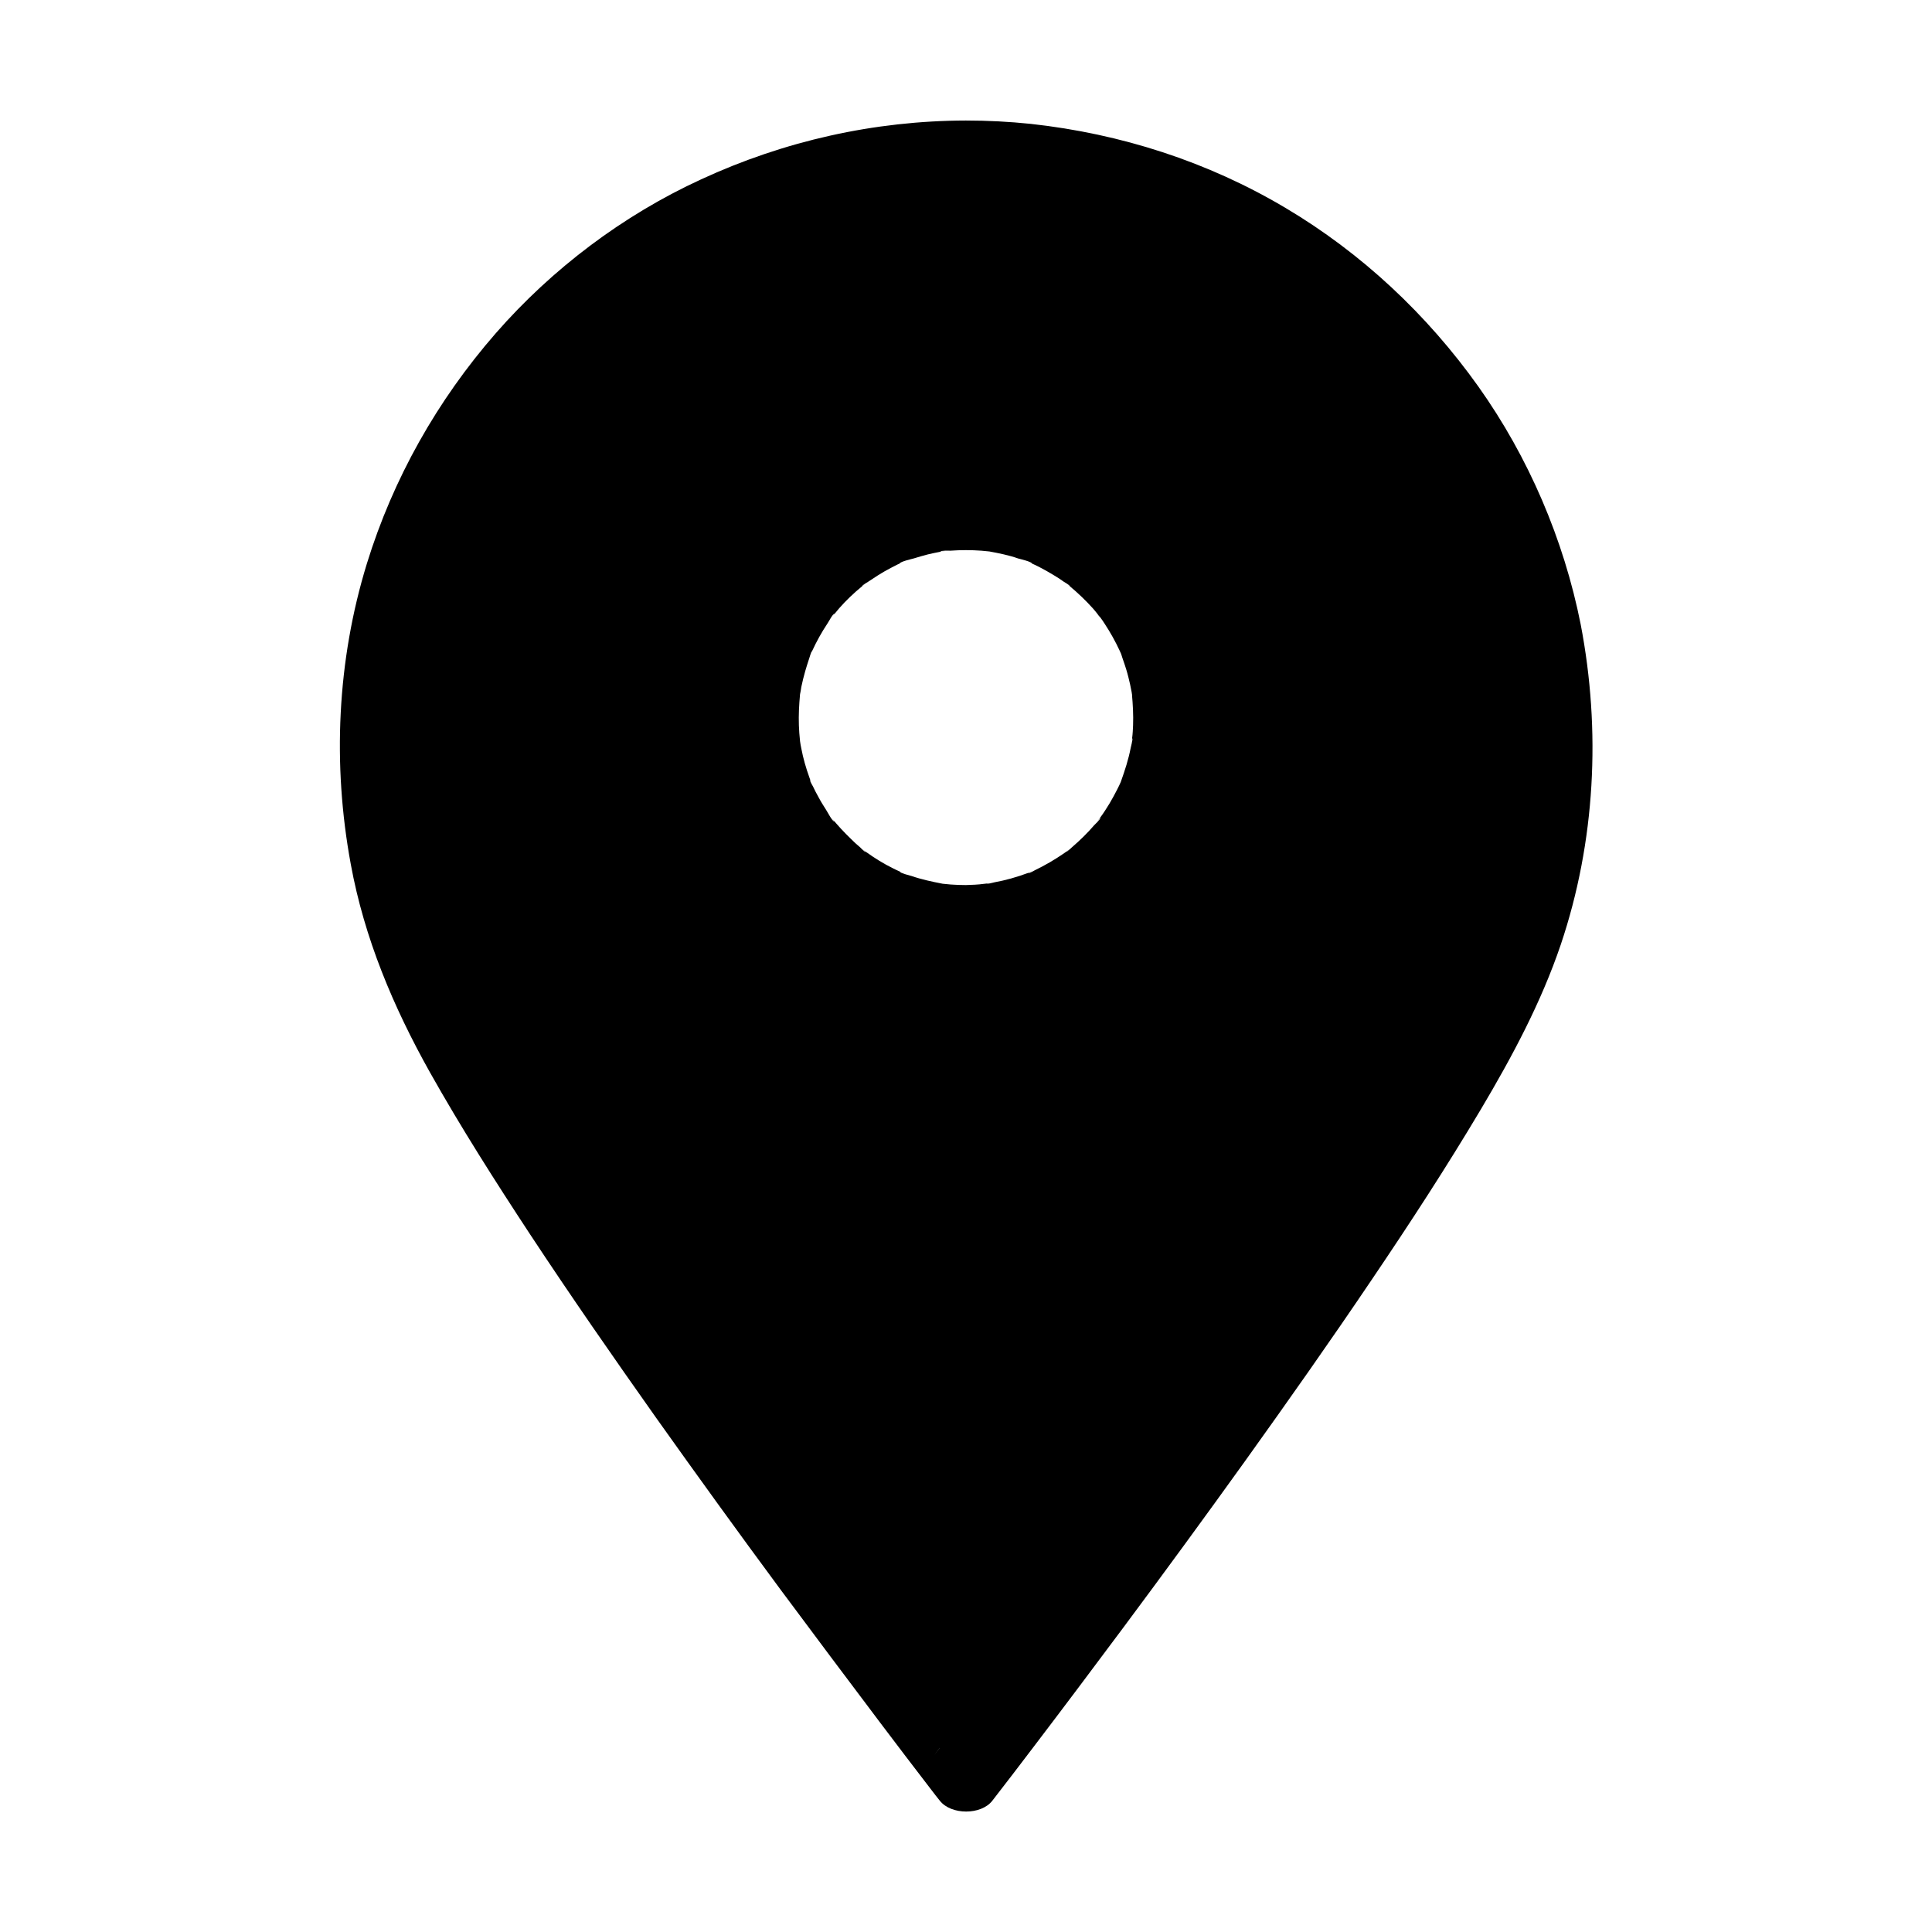 <?xml version="1.0" encoding="UTF-8"?>
<!-- Uploaded to: SVG Repo, www.svgrepo.com, Generator: SVG Repo Mixer Tools -->
<svg fill="#000000" width="800px" height="800px" version="1.1" viewBox="144 144 512 512" xmlns="http://www.w3.org/2000/svg">
 <g>
  <path d="m400 185.78c-86.246 0-156.16 69.914-156.16 156.16 0 21.551 4.379 42.117 12.25 60.762 23.711 56.039 143.91 211.51 143.91 211.51s120.2-155.47 143.86-211.51c7.922-18.695 12.25-39.211 12.25-60.762 0.051-86.246-69.863-156.16-156.11-156.16zm0 202.61c-29.914 0-54.168-24.254-54.168-54.168s24.254-54.168 54.168-54.168 54.168 24.254 54.168 54.168c0 29.863-24.254 54.168-54.168 54.168z"/>
  <path d="m400 175.94c-24.305 0.051-48.168 5.41-70.207 15.598-20.664 9.496-39.457 23.664-54.414 40.785-15.5 17.762-27.207 38.523-34.145 61.008-7.922 25.73-9.152 53.234-4.281 79.656 3.59 19.633 11.266 37.836 20.961 55.152 8.266 14.711 17.367 28.98 26.617 43.051 10.773 16.336 21.941 32.422 33.258 48.414 10.875 15.301 21.895 30.555 33.062 45.656 8.805 11.855 17.66 23.664 26.562 35.473 4.477 5.953 9.004 11.855 13.531 17.762 0.688 0.887 1.379 1.82 2.117 2.707 3 3.836 10.973 3.836 13.922 0 3.641-4.676 7.231-9.398 10.824-14.121 8.02-10.527 15.988-21.156 23.91-31.785 10.875-14.613 21.598-29.273 32.227-44.082 11.414-15.941 22.73-31.98 33.703-48.266 9.988-14.762 19.73-29.719 28.832-45.02 8.266-13.922 15.941-28.242 21.156-43.641 9.152-27.207 10.676-56.68 5.266-84.82-4.481-22.531-13.828-44.328-27.113-63.023-13.629-19.141-30.945-35.375-51.168-47.379-20.613-12.25-43.641-19.633-67.453-22.238-5.707-0.594-11.461-0.887-17.168-0.887-5.164 0-10.086 4.527-9.84 9.84 0.246 5.363 4.328 9.84 9.84 9.84 5.707 0 11.465 0.297 17.172 0.934 0.688 0.051 1.328 0.148 2.016 0.246 0.441 0.051 0.887 0.148 1.328 0.148 0 0-2.066-0.297-0.934-0.098 1.426 0.246 2.902 0.441 4.328 0.688 2.754 0.492 5.512 1.031 8.215 1.625 5.363 1.23 10.727 2.754 15.941 4.527 2.609 0.887 5.164 1.82 7.676 2.856 0.344 0.148 2.656 1.18 1.23 0.492-1.379-0.641 0.59 0.246 0.934 0.395 1.277 0.59 2.559 1.18 3.836 1.77 9.789 4.625 18.992 10.332 27.652 16.828 1.379 1.031-1.477-1.18 0.297 0.246 0.492 0.395 1.031 0.789 1.523 1.23 1.082 0.887 2.164 1.77 3.246 2.707 2.066 1.723 4.035 3.543 6.004 5.41 3.887 3.691 7.625 7.578 11.121 11.66 0.836 0.984 1.672 1.969 2.508 2.953 0.395 0.492 0.836 0.984 1.23 1.523 0.195 0.246 0.395 0.492 0.59 0.738 1.379 1.723-0.934-1.23-0.148-0.195 1.625 2.164 3.199 4.328 4.723 6.543 3.051 4.477 5.856 9.055 8.461 13.824 1.277 2.363 2.508 4.82 3.691 7.231 0.543 1.18 1.133 2.363 1.625 3.543 0.297 0.641 0.836 1.426 0.934 2.117 0 0.051-0.789-1.871-0.344-0.836 0.148 0.395 0.344 0.789 0.492 1.23 2.066 5.066 3.836 10.281 5.363 15.547 1.523 5.363 2.754 10.773 3.738 16.234 0.246 1.426 0.492 2.902 0.688 4.328 0.297 1.918-0.246-1.82 0 0.051 0.098 0.789 0.195 1.574 0.297 2.363 0.297 2.805 0.543 5.656 0.738 8.512 0.395 6.641 0.344 13.332-0.148 19.977-0.148 1.82-0.297 3.641-0.492 5.41-0.098 0.887-0.195 1.77-0.297 2.707 0 0.148-0.195 1.625-0.051 0.492 0.148-1.133-0.098 0.738-0.148 0.934-0.59 3.836-1.277 7.625-2.117 11.414-1.625 7.133-3.738 14.168-6.348 21.008-0.297 0.836-0.641 1.625-0.934 2.461-0.148 0.395-1.23 2.953-0.543 1.379 0.59-1.426-0.297 0.641-0.492 1.082-0.543 1.277-1.133 2.508-1.723 3.789-2.856 5.953-6.004 11.758-9.297 17.516-8.363 14.66-17.516 28.879-26.863 42.953-10.629 16.039-21.648 31.832-32.766 47.527-10.629 14.957-21.402 29.816-32.324 44.574-8.703 11.555-17.363 23.168-26.121 34.68-4.43 5.856-8.855 11.711-13.383 17.516-1.23 1.574 0 0 0.887-1.18h13.922c3.344 4.328-0.148-0.195-0.984-1.277-2.262-3-4.574-5.953-6.84-8.953-7.922-10.383-15.742-20.812-23.52-31.293-10.629-14.27-21.105-28.633-31.488-43.051-11.219-15.645-22.289-31.391-33.113-47.281-9.938-14.711-19.73-29.52-28.879-44.773-3.789-6.25-7.43-12.594-10.824-19.039-1.477-2.754-2.902-5.559-4.231-8.363-0.59-1.23-1.18-2.508-1.723-3.738-0.148-0.297-0.246-0.59-0.395-0.887-0.492-1.18 0.195 0.246 0.297 0.688-0.344-1.723-1.426-3.543-2.066-5.215-2.609-6.887-4.676-13.973-6.25-21.207-0.789-3.59-1.426-7.184-1.969-10.824-0.051-0.441-0.148-0.887-0.195-1.328 0 0.148 0.195 1.574 0.051 0.395-0.098-0.887-0.195-1.77-0.297-2.656-0.195-1.918-0.395-3.836-0.492-5.805-0.441-6.691-0.492-13.43-0.098-20.172 0.148-2.856 0.395-5.656 0.738-8.512 0.098-0.688 0.148-1.328 0.246-2.016 0.246-1.918-0.297 1.82 0-0.051 0.195-1.426 0.441-2.902 0.688-4.328 1.918-10.973 5.019-21.797 9.199-32.129 0.148-0.297 0.246-0.59 0.395-0.887 0.395-1.031-0.344 0.887-0.344 0.836 0.051-0.543 0.543-1.277 0.789-1.82 0.59-1.277 1.18-2.559 1.77-3.836 1.18-2.461 2.41-4.871 3.691-7.231 2.609-4.82 5.512-9.543 8.609-14.07 0.738-1.082 1.477-2.117 2.215-3.148 0.738-1.031 1.523-2.559 2.508-3.344 0 0-1.23 1.574-0.543 0.738 0.195-0.246 0.395-0.492 0.59-0.738 0.395-0.492 0.789-1.031 1.23-1.523 0.887-1.082 1.77-2.164 2.707-3.199 3.59-4.184 7.379-8.117 11.367-11.906 1.969-1.82 3.938-3.641 6.004-5.363 0.984-0.836 1.969-1.672 3-2.461 0.492-0.395 0.984-0.789 1.523-1.23 0.195-0.148 0.492-0.492 0.738-0.59-0.441 0.195-1.523 1.133-0.441 0.344 4.379-3.297 8.906-6.394 13.629-9.25 4.625-2.805 9.398-5.363 14.316-7.676 1.18-0.543 2.363-1.082 3.543-1.625 0.344-0.148 2.312-1.031 0.934-0.395-1.328 0.641 0.836-0.344 1.23-0.492 2.656-1.082 5.312-2.066 8.02-2.953 5.215-1.77 10.578-3.297 15.941-4.477 2.707-0.59 5.461-1.133 8.215-1.625 1.328-0.246 2.656-0.395 3.984-0.641 1.133-0.195-0.934 0.148-0.934 0.098 0.344-0.051 0.688-0.098 0.984-0.148 0.887-0.098 1.82-0.195 2.707-0.297 5.609-0.59 11.219-0.887 16.828-0.887 5.164 0 10.086-4.527 9.84-9.84-0.242-5.309-4.328-9.836-9.836-9.836z"/>
  <path d="m400 378.55c-1.379 0-2.754-0.051-4.082-0.148-0.688-0.051-1.328-0.148-2.016-0.195-2.363-0.195 2.262 0.441-0.051 0-2.805-0.543-5.609-1.133-8.316-2.066-0.297-0.098-2.953-0.738-3.051-1.133 0.395 0.148 0.789 0.344 1.133 0.492-0.395-0.148-0.789-0.344-1.18-0.543-0.59-0.246-1.18-0.543-1.77-0.836-2.508-1.23-4.871-2.707-7.133-4.328-0.195-0.148-0.344-0.246-0.543-0.395-0.836-0.641-0.688-0.492 0.441 0.395-0.344 0-1.23-0.984-1.477-1.23-0.836-0.688-1.625-1.426-2.363-2.164-0.934-0.887-1.82-1.82-2.707-2.754-0.441-0.492-0.836-0.934-1.277-1.426-0.297-0.344-0.543-0.641-0.836-0.984-0.641-0.836-0.543-0.688 0.344 0.492-0.59-0.098-1.871-2.656-2.215-3.148-0.688-1.082-1.379-2.164-1.969-3.297-0.543-0.934-1.031-1.918-1.477-2.856-0.195-0.395-0.836-1.328-0.789-1.77 0.59 1.379 0.641 1.523 0.246 0.543-0.148-0.395-0.297-0.836-0.441-1.23-0.887-2.461-1.625-5.019-2.117-7.625-0.148-0.641-0.246-1.328-0.344-1.969-0.441-2.312 0.195 2.312 0-0.051-0.148-1.379-0.246-2.707-0.297-4.082-0.098-2.754 0.051-5.461 0.297-8.168 0.195-2.363-0.441 2.262 0-0.051 0.148-0.641 0.246-1.328 0.344-1.969 0.297-1.426 0.641-2.805 1.031-4.184 0.344-1.133 0.688-2.312 1.082-3.445 0.098-0.246 0.492-1.77 0.688-1.82-0.148 0.395-0.344 0.789-0.492 1.133 0.148-0.395 0.344-0.789 0.543-1.18 1.18-2.559 2.508-4.969 4.082-7.332 0.297-0.395 1.379-2.559 1.871-2.609-0.246 0.344-0.492 0.641-0.738 0.984 0.246-0.344 0.543-0.688 0.789-0.984 0.395-0.492 0.836-0.984 1.23-1.477 1.82-2.066 3.836-3.984 6.004-5.758 0.148-0.148 0.344-0.246 0.492-0.395 0.836-0.641 0.688-0.543-0.492 0.344 0.051-0.246 1.328-0.984 1.574-1.133 0.887-0.59 1.77-1.18 2.707-1.77 1.082-0.688 2.215-1.328 3.344-1.918 0.59-0.297 1.133-0.59 1.723-0.887 0.395-0.195 0.789-0.344 1.18-0.543 0.984-0.441 0.789-0.344-0.543 0.246 0.148-0.492 3.148-1.18 3.691-1.328 1.23-0.395 2.508-0.738 3.789-1.082 1.082-0.246 2.164-0.492 3.246-0.688 0.195-0.051 0.441-0.098 0.641-0.098 1.082-0.148 0.887-0.148-0.641 0.051 0.441-0.344 2.117-0.246 2.707-0.246 2.754-0.195 5.461-0.195 8.215 0 0.688 0.051 1.328 0.148 2.016 0.195 2.363 0.195-2.262-0.441 0.051 0 1.328 0.246 2.609 0.492 3.887 0.789s2.559 0.641 3.789 1.082c0.543 0.148 3.492 0.836 3.691 1.328-0.395-0.148-0.789-0.344-1.133-0.492 0.395 0.148 0.789 0.344 1.18 0.543 0.59 0.246 1.18 0.543 1.77 0.836 1.328 0.688 2.656 1.426 3.938 2.215 0.934 0.543 1.82 1.133 2.707 1.77 0.246 0.148 1.523 0.887 1.574 1.133-0.344-0.246-0.641-0.492-0.984-0.738 0.344 0.246 0.688 0.543 0.984 0.789 2.117 1.77 4.133 3.691 6.004 5.758 0.441 0.492 0.836 0.984 1.23 1.477 0.148 0.195 1.277 1.871 0.441 0.492-0.887-1.379 0.246 0.395 0.395 0.543 0.395 0.543 0.738 1.031 1.082 1.574 1.523 2.312 2.902 4.773 4.082 7.332 0.098 0.195 0.195 0.395 0.246 0.59 0.441 0.984 0.344 0.789-0.246-0.543 0.195 0.051 0.59 1.625 0.688 1.82 0.395 1.031 0.688 2.066 1.031 3.102 0.395 1.277 0.688 2.559 0.984 3.836 0.148 0.641 0.246 1.328 0.395 1.969 0.098 0.441 0.148 0.887 0.195 1.328-0.195-1.523-0.246-1.723-0.098-0.641 0.246 2.754 0.395 5.461 0.297 8.168-0.051 1.133-0.098 2.262-0.246 3.394 0 0.246-0.051 0.441-0.051 0.688-0.148 1.082-0.098 0.887 0.098-0.641 0.195 0.195-0.395 2.312-0.441 2.609-0.59 3.051-1.523 5.902-2.559 8.809-0.789 2.164 0.934-2.016 0 0.051-0.297 0.688-0.641 1.379-0.984 2.066-0.641 1.23-1.277 2.461-2.016 3.691-0.789 1.277-1.574 2.559-2.461 3.738-0.148 0.195-0.246 0.344-0.395 0.543-0.641 0.836-0.492 0.688 0.395-0.441 0 0.492-1.328 1.625-1.625 1.969-1.82 2.117-3.789 4.035-5.902 5.856-0.246 0.195-1.18 1.18-1.477 1.23 1.133-0.887 1.277-0.984 0.441-0.395-0.344 0.246-0.688 0.492-1.031 0.738-1.23 0.836-2.508 1.672-3.789 2.41-1.277 0.738-2.656 1.477-3.984 2.117-0.395 0.195-1.328 0.836-1.77 0.789 1.23-0.543 1.523-0.641 0.836-0.395-0.297 0.098-0.59 0.246-0.934 0.344-2.902 1.082-5.856 1.918-8.855 2.461-0.195 0.051-1.82 0.492-1.969 0.344 1.523-0.195 1.723-0.246 0.641-0.098-0.441 0.051-0.887 0.098-1.328 0.148-1.672 0.234-3.293 0.285-4.867 0.332-5.164 0.051-10.086 4.527-9.84 9.84s4.328 9.891 9.84 9.84c27.012-0.148 50.824-17.219 60.27-42.41 9.152-24.453 1.18-53.973-19.039-70.504-10.629-8.707-23.074-13.824-36.801-14.906-12.891-1.031-26.32 2.262-37.391 8.953-10.676 6.445-19.777 16.234-24.945 27.652-5.758 12.742-7.477 26.52-4.773 40.297 4.922 25.191 26.52 46.148 51.906 50.035 3.59 0.543 7.133 0.934 10.727 0.934 5.164 0.051 10.086-4.527 9.84-9.84-0.199-5.414-4.285-9.891-9.793-9.891z"/>
 </g>
</svg>